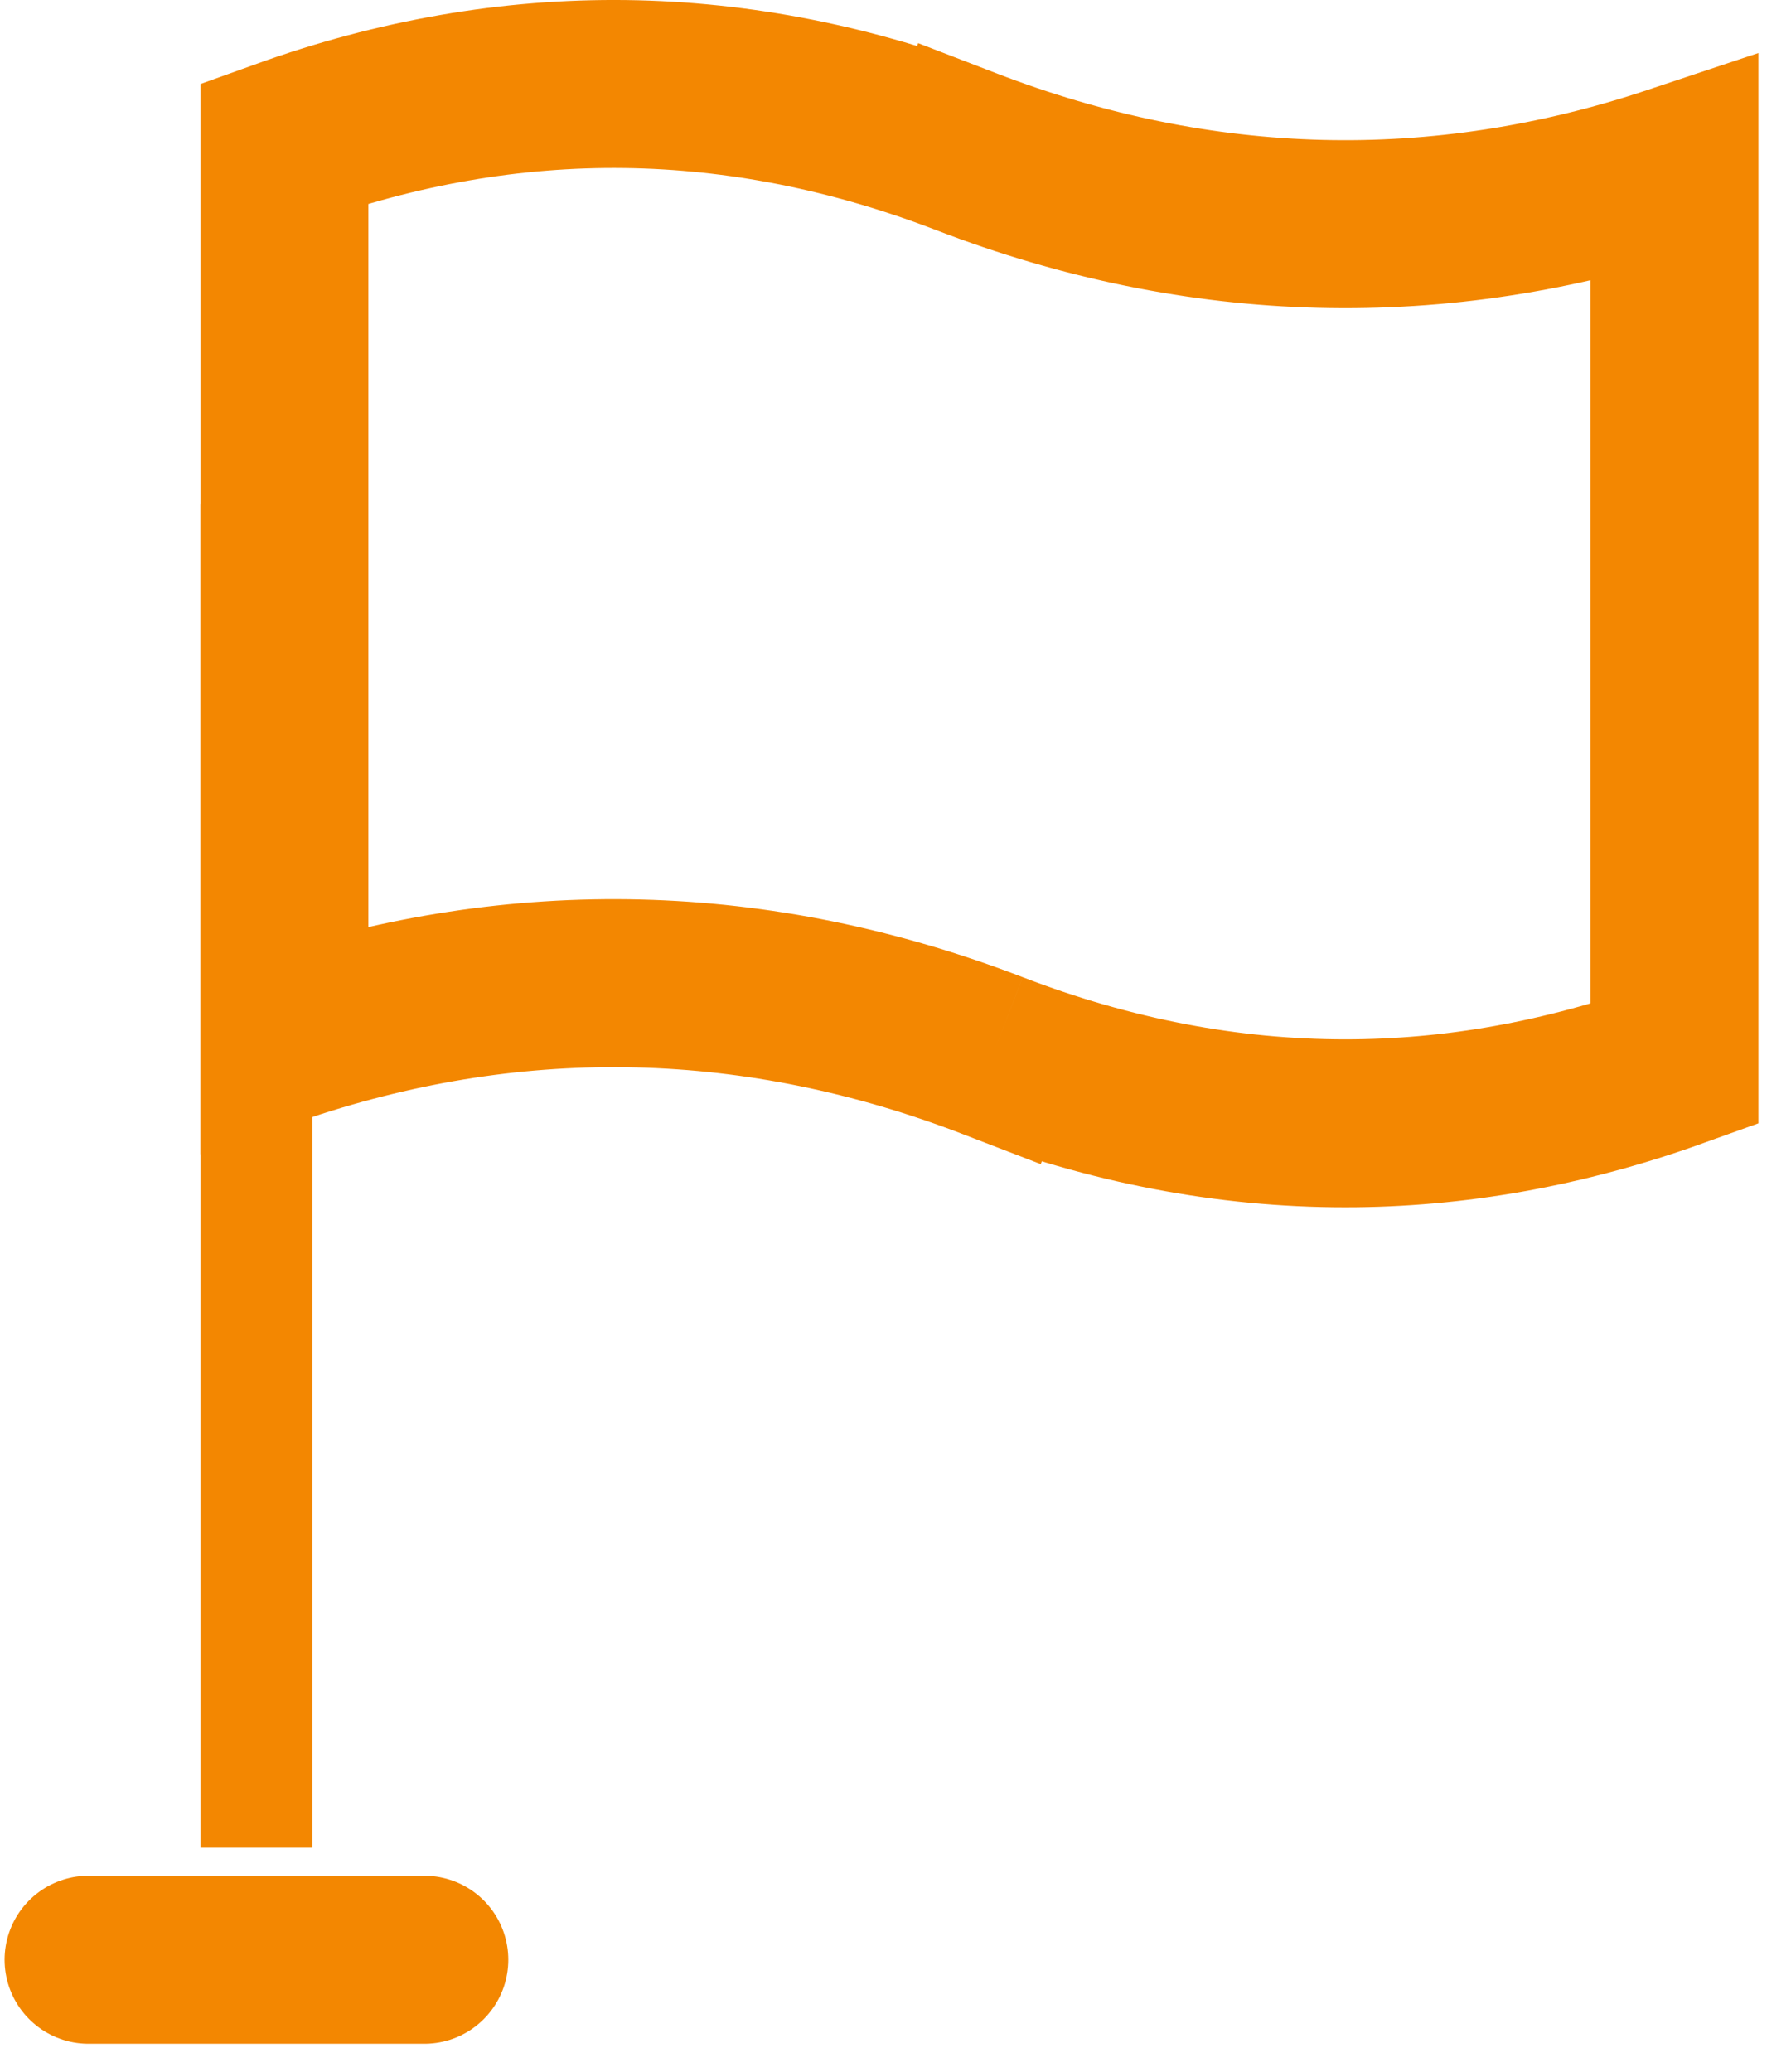 <svg width="32" height="37" viewBox="0 0 32 37" fill="none" xmlns="http://www.w3.org/2000/svg">
<path d="M4.582 9V33" stroke="#F38701" stroke-width="2"/>
<path d="M1.582 35L7.582 35" stroke="#F38701" stroke-width="3" stroke-linecap="round"/>
<path d="M17.266 2.71C21.452 4.321 25.722 4.427 29.918 3.028V19.007C27.95 19.714 25.987 20.062 24.035 20.062C21.945 20.062 19.842 19.664 17.734 18.852M17.266 2.71L17.805 1.31L17.266 2.71ZM17.266 2.71C13.213 1.15 9.136 1.098 5.082 2.555V18.534C9.279 17.135 13.549 17.241 17.734 18.852M17.734 18.852L17.195 20.252L17.734 18.852Z" stroke="#F38701" stroke-width="3"/>
</svg>
